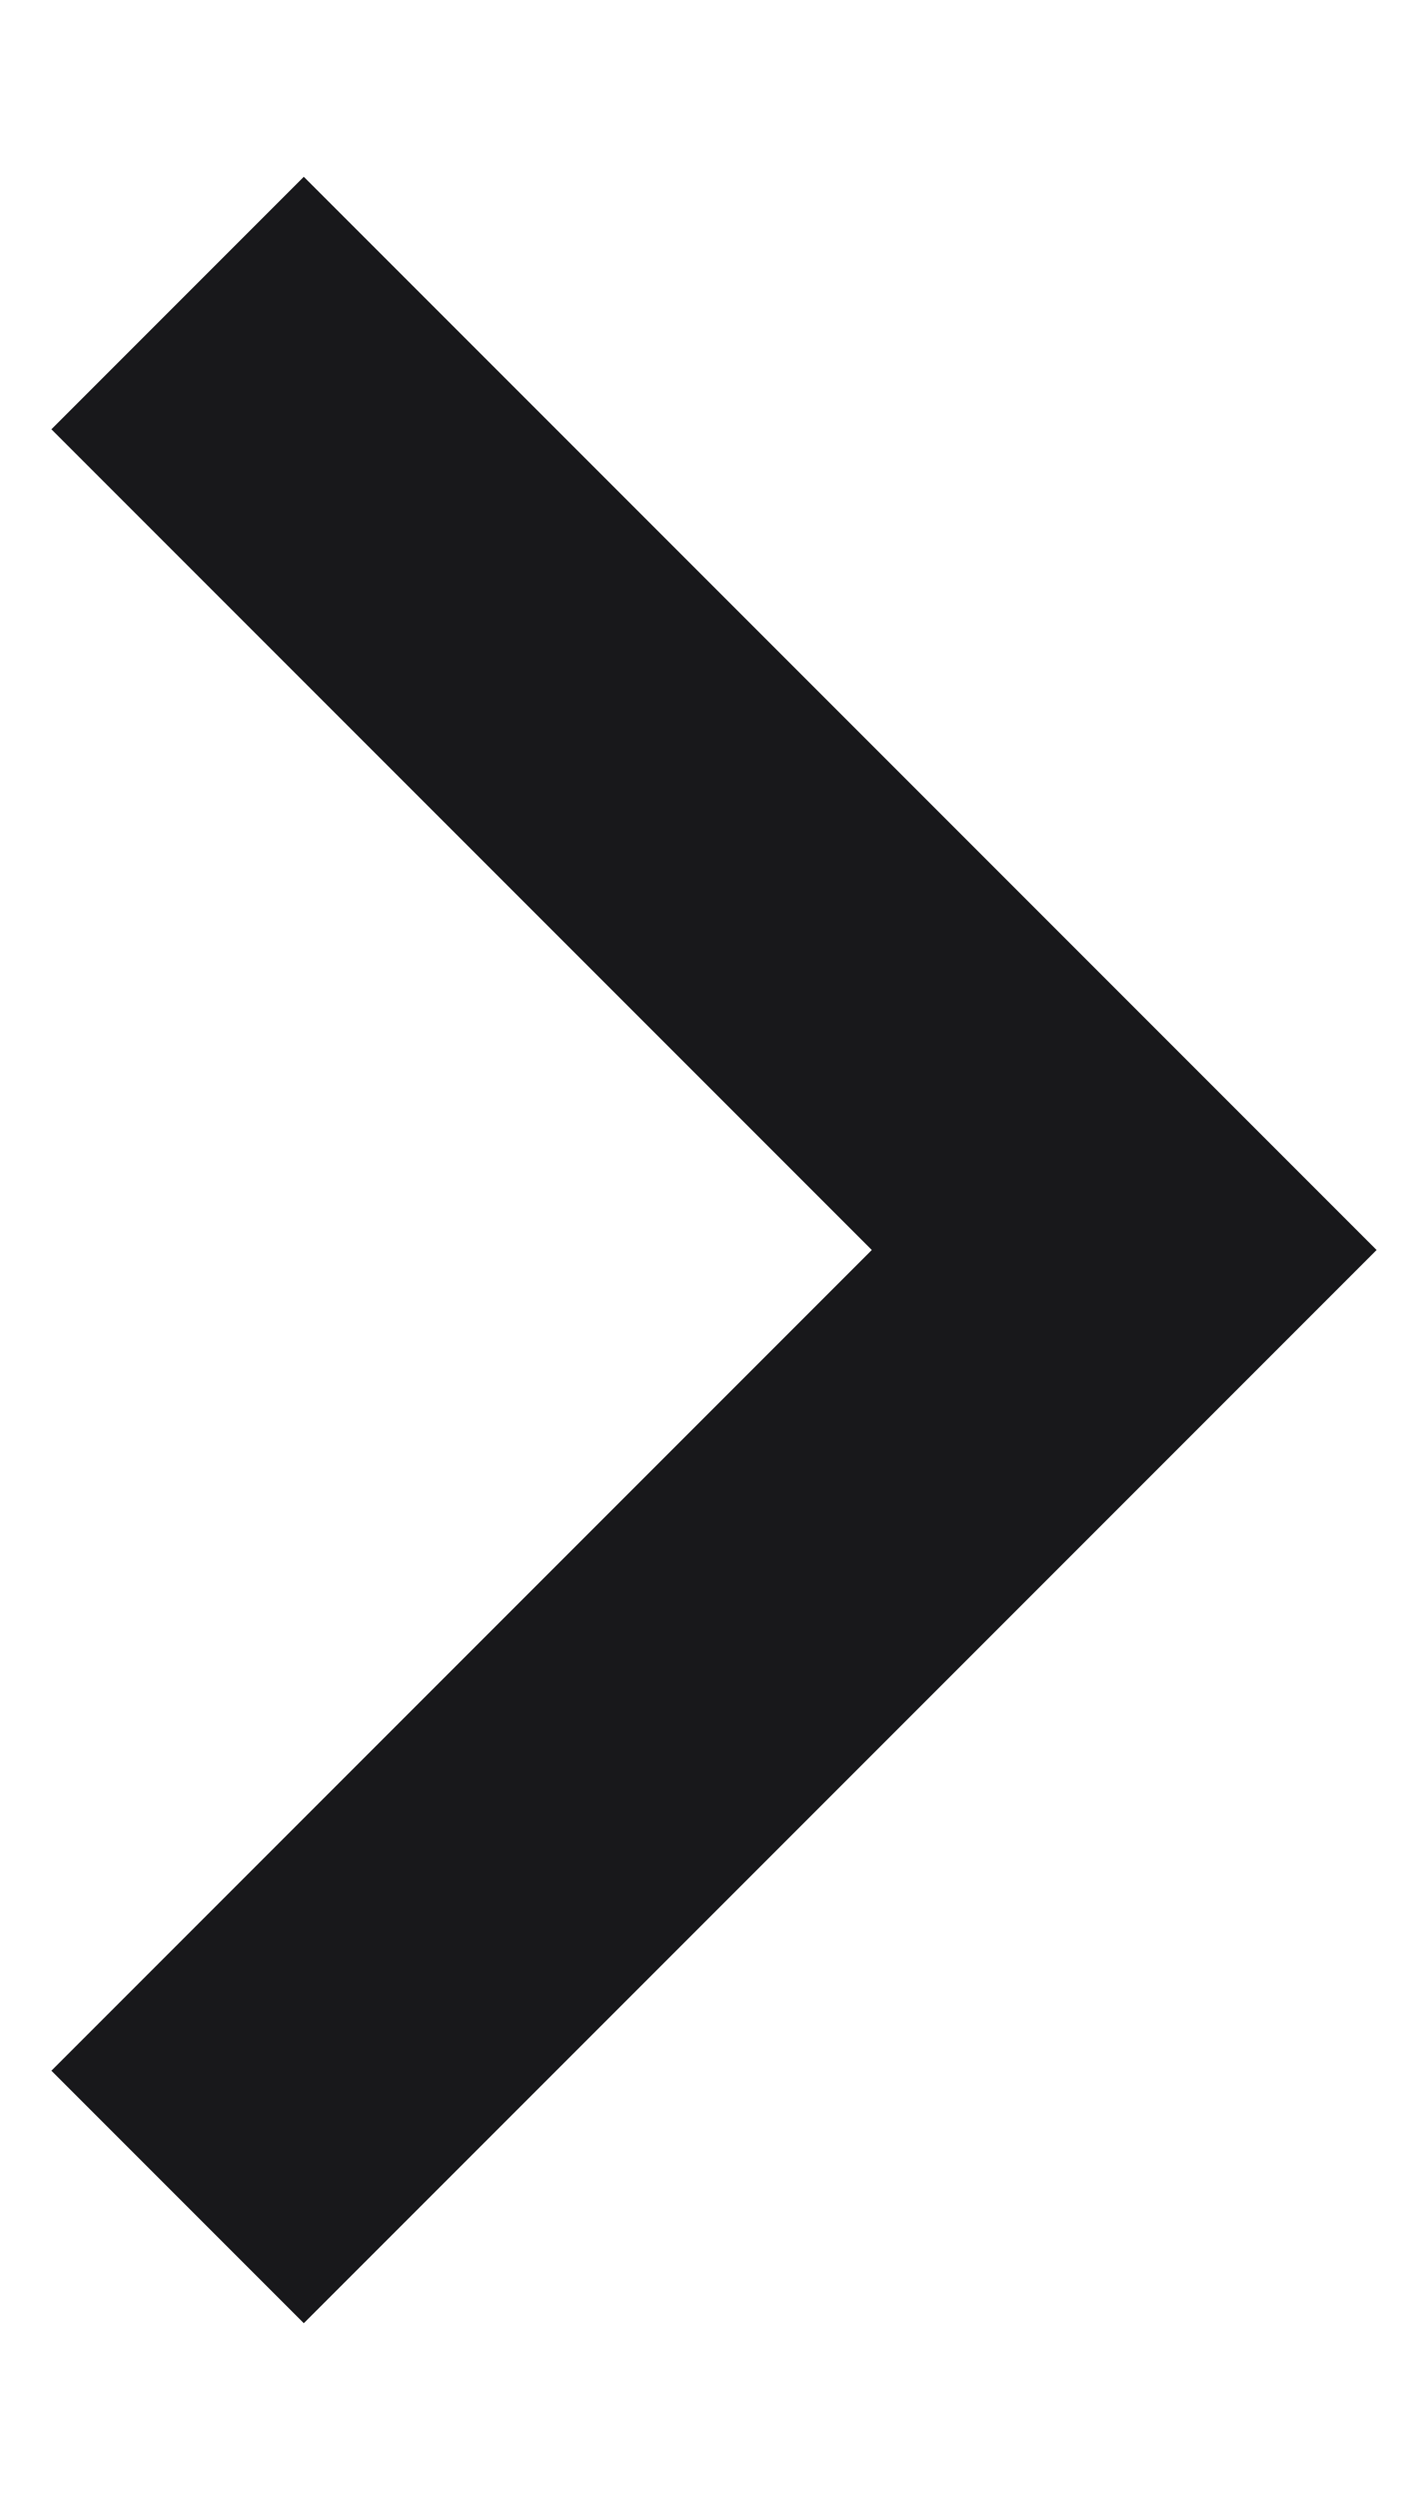 <svg width="8" height="14" viewBox="0 0 8 14" fill="none" xmlns="http://www.w3.org/2000/svg">
<path d="M7.712 7L1.702 0.99L0.288 2.404L4.884 7L0.288 11.596L1.702 13.01L7.712 7Z" fill="#18181B"/>
</svg>

